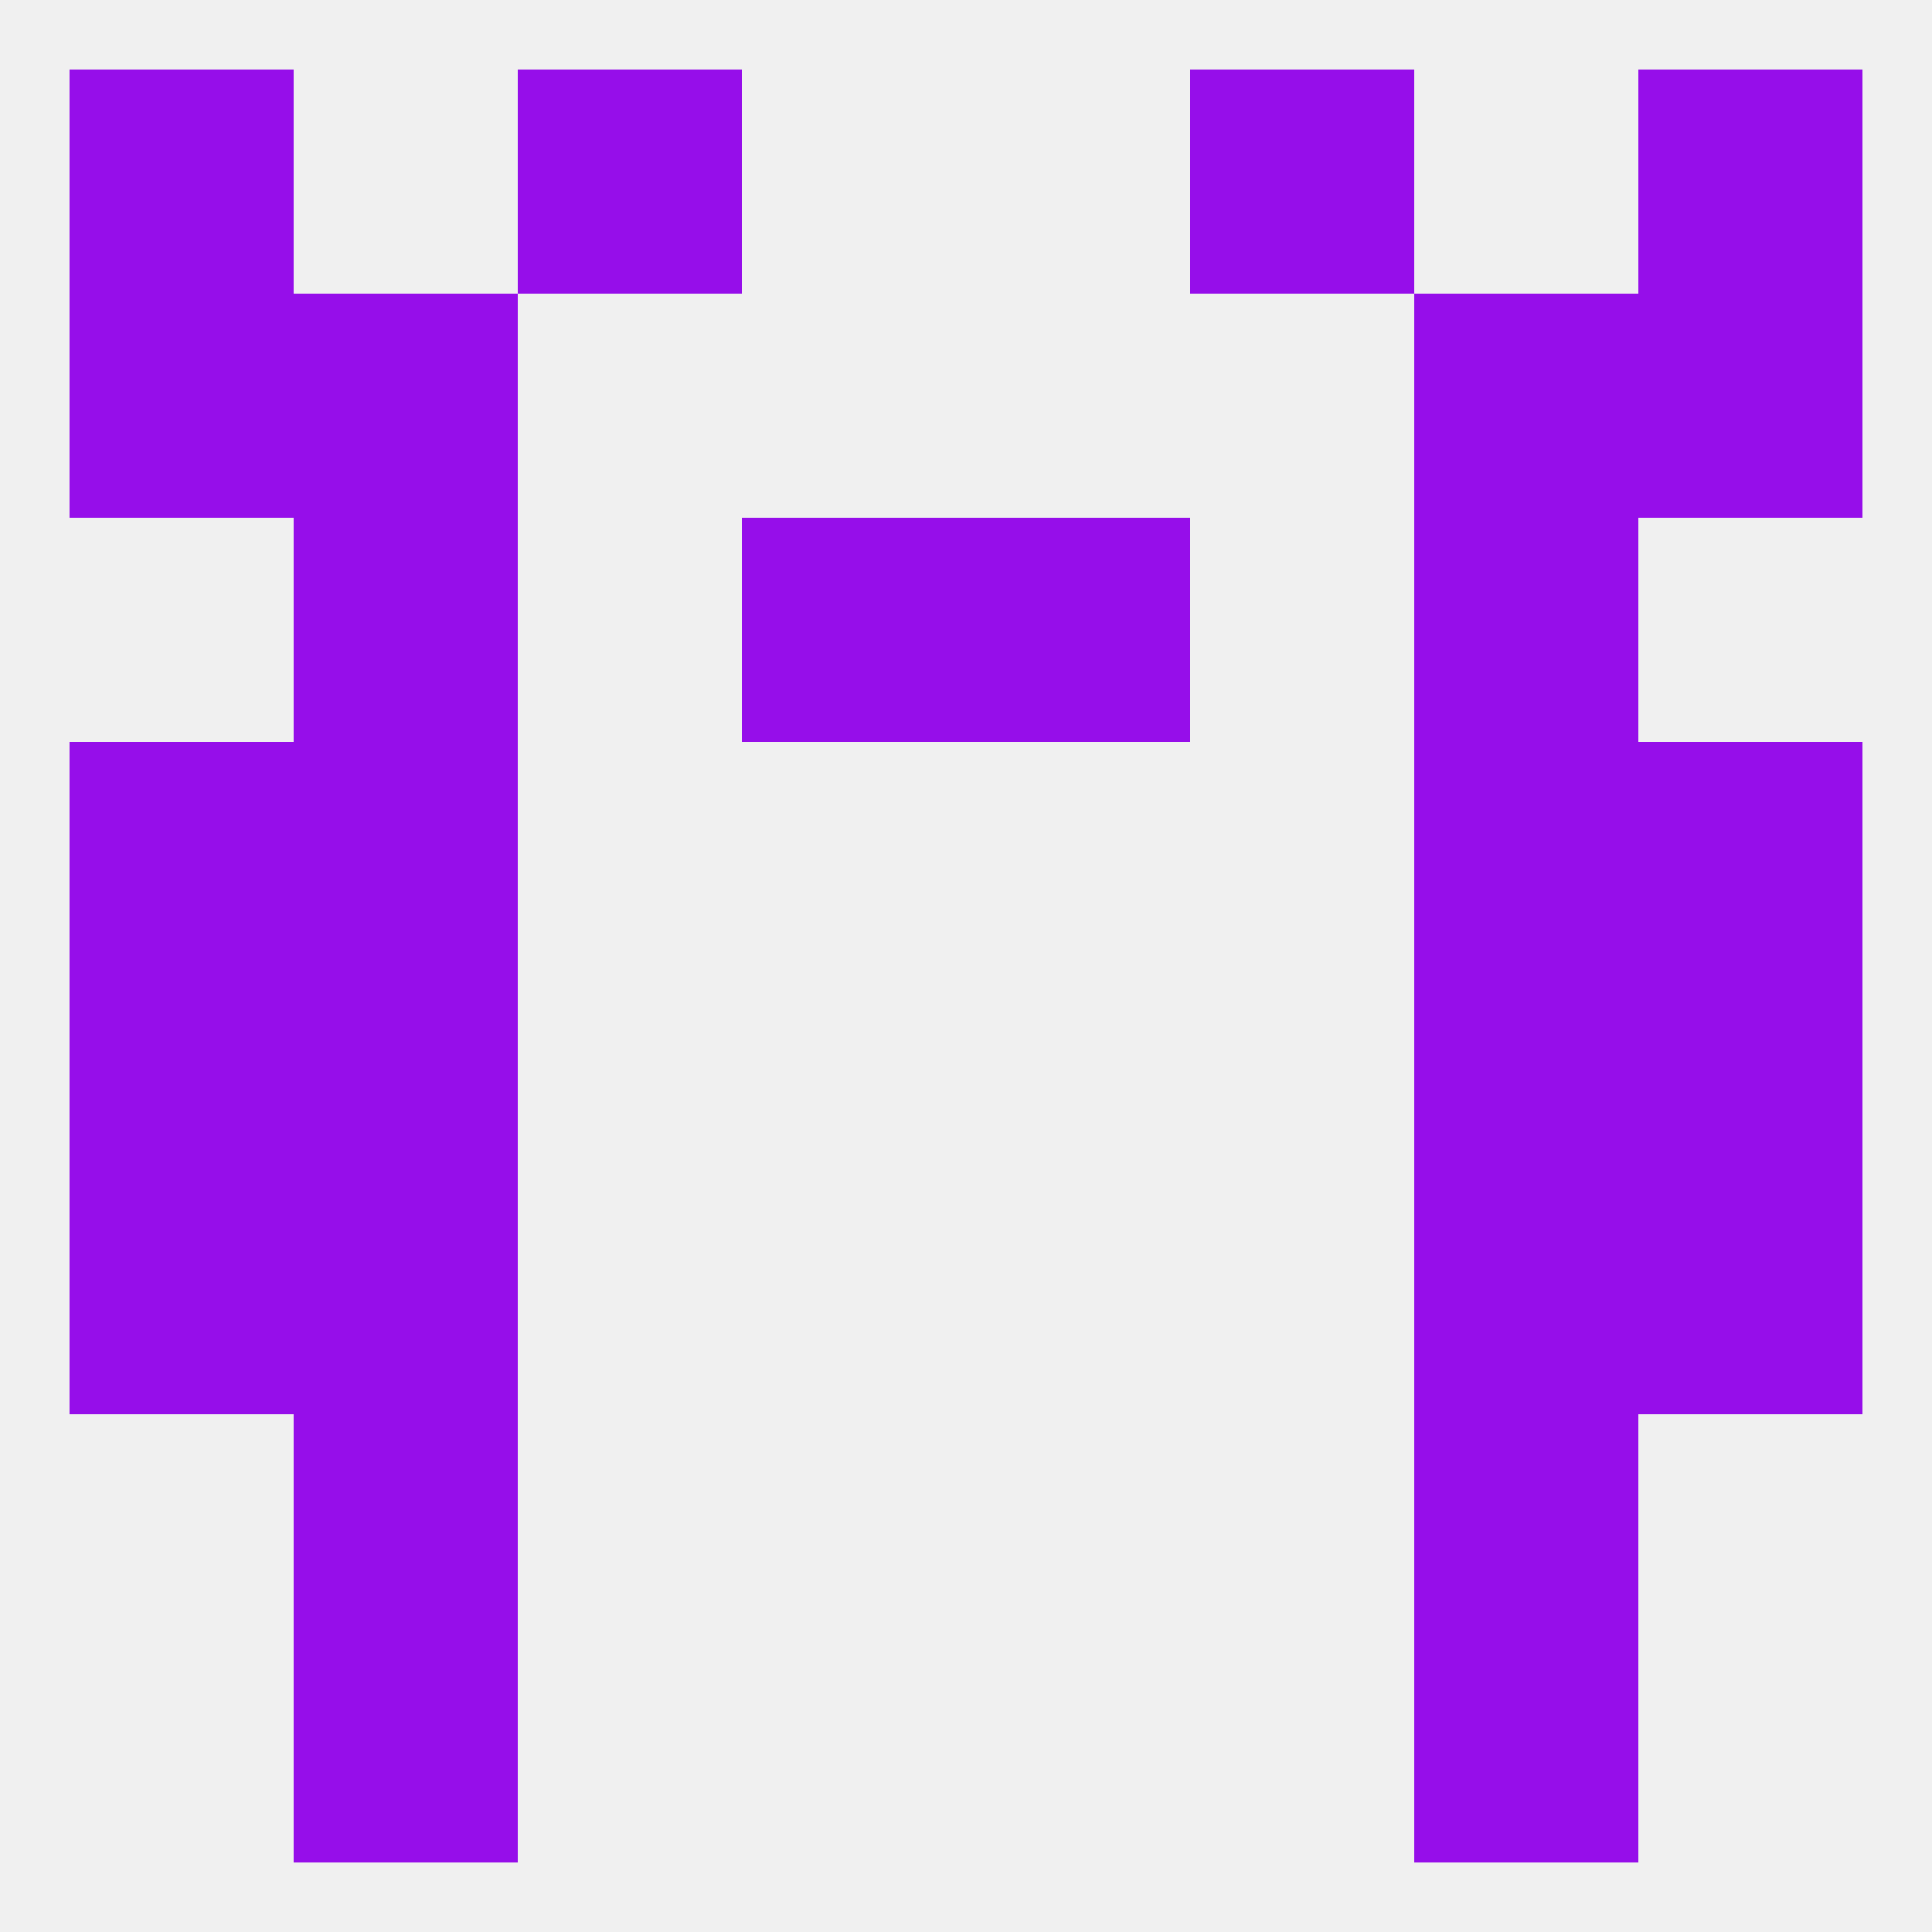 
<!--   <?xml version="1.0"?> -->
<svg version="1.1" baseprofile="full" xmlns="http://www.w3.org/2000/svg" xmlns:xlink="http://www.w3.org/1999/xlink" xmlns:ev="http://www.w3.org/2001/xml-events" width="250" height="250" viewBox="0 0 250 250" >
	<rect width="100%" height="100%" fill="rgba(240,240,240,255)"/>

	<rect x="38" y="154" width="29" height="29" fill="rgba(150,14,234,255)"/>
	<rect x="183" y="154" width="29" height="29" fill="rgba(150,14,234,255)"/>
	<rect x="9" y="154" width="29" height="29" fill="rgba(150,14,234,255)"/>
	<rect x="212" y="154" width="29" height="29" fill="rgba(150,14,234,255)"/>
	<rect x="38" y="183" width="29" height="29" fill="rgba(150,14,234,255)"/>
	<rect x="183" y="183" width="29" height="29" fill="rgba(150,14,234,255)"/>
	<rect x="38" y="212" width="29" height="29" fill="rgba(150,14,234,255)"/>
	<rect x="183" y="212" width="29" height="29" fill="rgba(150,14,234,255)"/>
	<rect x="67" y="9" width="29" height="29" fill="rgba(150,14,234,255)"/>
	<rect x="154" y="9" width="29" height="29" fill="rgba(150,14,234,255)"/>
	<rect x="9" y="9" width="29" height="29" fill="rgba(150,14,234,255)"/>
	<rect x="212" y="9" width="29" height="29" fill="rgba(150,14,234,255)"/>
	<rect x="9" y="38" width="29" height="29" fill="rgba(150,14,234,255)"/>
	<rect x="212" y="38" width="29" height="29" fill="rgba(150,14,234,255)"/>
	<rect x="38" y="38" width="29" height="29" fill="rgba(150,14,234,255)"/>
	<rect x="183" y="38" width="29" height="29" fill="rgba(150,14,234,255)"/>
	<rect x="38" y="67" width="29" height="29" fill="rgba(150,14,234,255)"/>
	<rect x="183" y="67" width="29" height="29" fill="rgba(150,14,234,255)"/>
	<rect x="96" y="67" width="29" height="29" fill="rgba(150,14,234,255)"/>
	<rect x="125" y="67" width="29" height="29" fill="rgba(150,14,234,255)"/>
	<rect x="38" y="96" width="29" height="29" fill="rgba(150,14,234,255)"/>
	<rect x="183" y="96" width="29" height="29" fill="rgba(150,14,234,255)"/>
	<rect x="9" y="96" width="29" height="29" fill="rgba(150,14,234,255)"/>
	<rect x="212" y="96" width="29" height="29" fill="rgba(150,14,234,255)"/>
	<rect x="38" y="125" width="29" height="29" fill="rgba(150,14,234,255)"/>
	<rect x="183" y="125" width="29" height="29" fill="rgba(150,14,234,255)"/>
	<rect x="9" y="125" width="29" height="29" fill="rgba(150,14,234,255)"/>
	<rect x="212" y="125" width="29" height="29" fill="rgba(150,14,234,255)"/>
</svg>